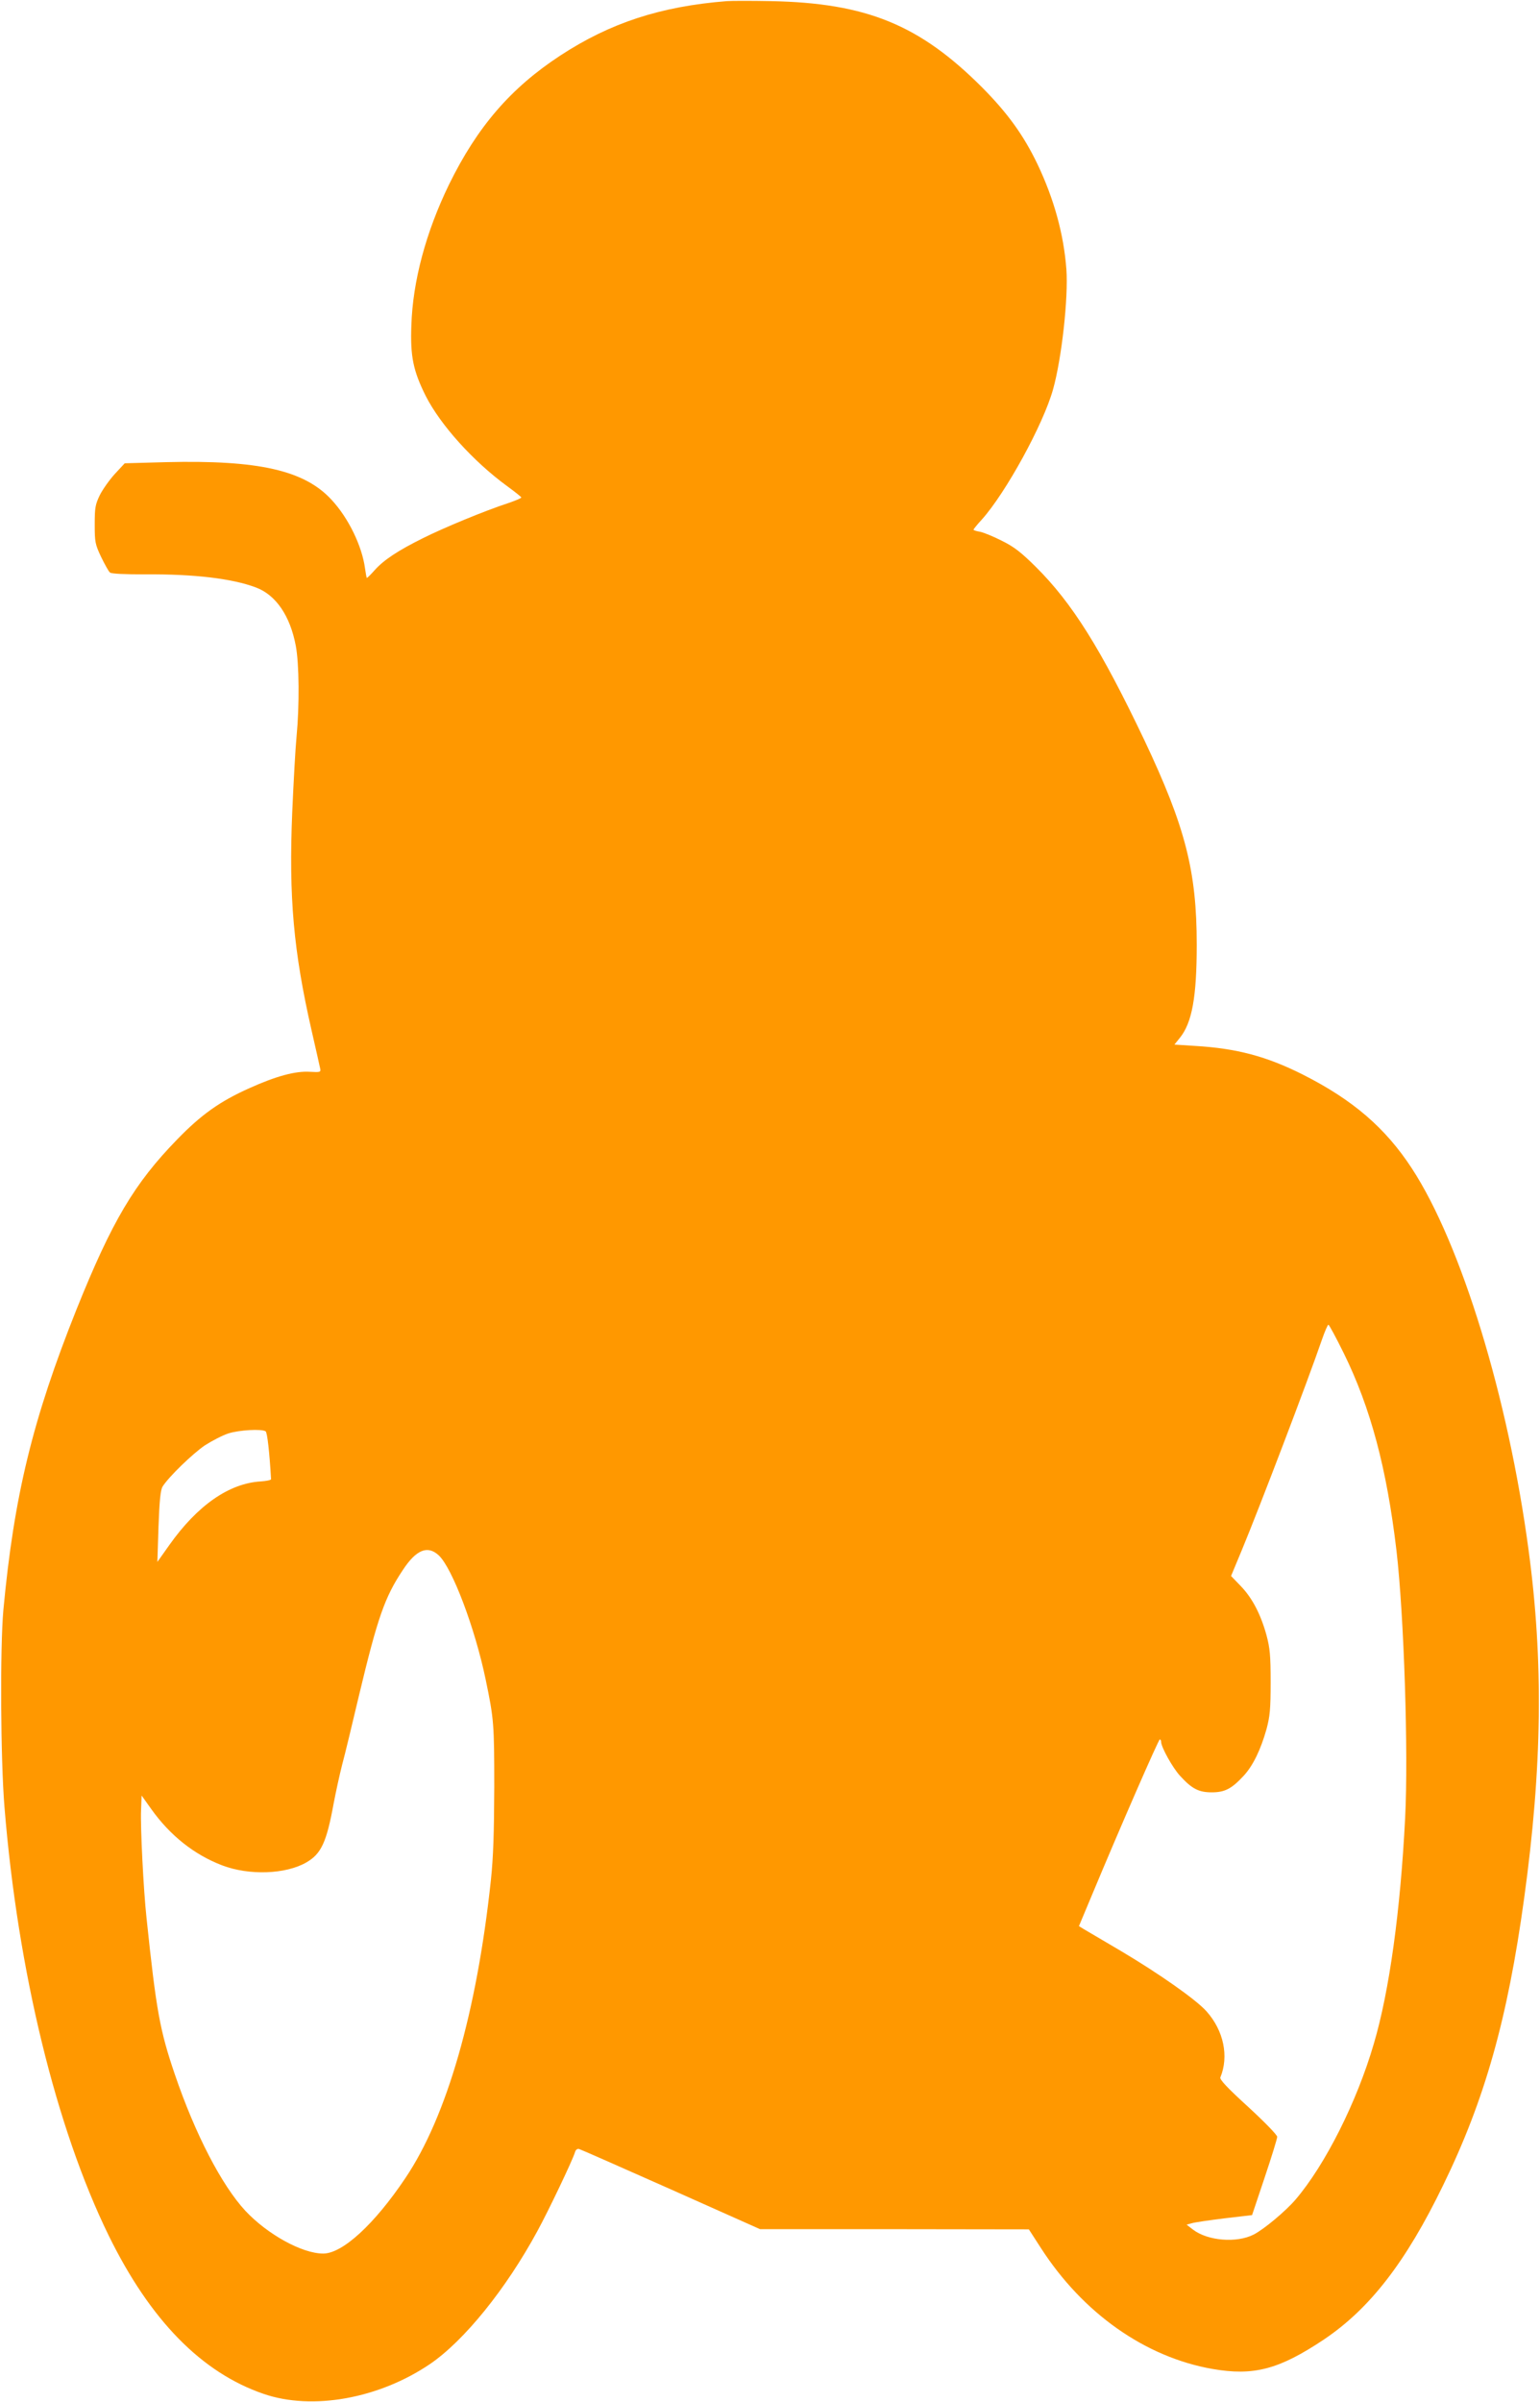 <?xml version="1.0" standalone="no"?>
<!DOCTYPE svg PUBLIC "-//W3C//DTD SVG 20010904//EN"
 "http://www.w3.org/TR/2001/REC-SVG-20010904/DTD/svg10.dtd">
<svg version="1.0" xmlns="http://www.w3.org/2000/svg"
 width="821pt" height="1280pt" viewBox="0 0 821 1280"
 preserveAspectRatio="xMidYMid meet">
<g transform="translate(0,1280) scale(0.1,-0.1)"
fill="#ff9800" stroke="none">
<path d="M3875 12794 c-354 -28 -622 -116 -888 -290 -264 -173 -442 -379 -593
-687 -123 -253 -194 -516 -201 -753 -6 -164 10 -240 76 -373 79 -156 254 -350
435 -482 41 -30 75 -57 75 -60 1 -4 -29 -16 -66 -29 -129 -42 -348 -133 -458
-188 -133 -66 -209 -116 -258 -171 -20 -23 -39 -41 -41 -41 -2 0 -6 23 -10 51
-16 119 -88 268 -178 365 -145 158 -390 213 -883 201 l-220 -6 -53 -57 c-29
-32 -65 -83 -80 -113 -24 -50 -27 -67 -27 -156 0 -93 2 -105 34 -173 19 -39
40 -77 47 -83 8 -7 76 -10 191 -10 257 2 461 -22 588 -70 106 -40 182 -151
212 -311 18 -96 20 -315 4 -483 -6 -60 -16 -242 -23 -403 -19 -454 7 -742 103
-1163 23 -101 44 -193 46 -204 4 -19 0 -20 -55 -17 -77 5 -180 -23 -322 -87
-157 -70 -257 -141 -385 -273 -229 -235 -348 -436 -537 -906 -234 -586 -333
-993 -390 -1602 -18 -200 -15 -797 6 -1052 71 -872 275 -1709 556 -2283 221
-450 495 -730 826 -843 260 -89 614 -25 886 159 182 124 405 399 573 709 57
104 186 374 200 419 4 15 13 21 23 18 10 -3 230 -100 491 -216 l473 -211 717
0 716 -1 64 -99 c224 -348 556 -582 915 -645 220 -38 354 -3 594 157 244 164
437 412 636 823 222 455 343 886 431 1525 97 702 104 1268 24 1860 -109 814
-359 1630 -622 2033 -141 216 -315 366 -583 501 -191 96 -351 139 -574 152
l-109 7 29 36 c65 80 90 218 90 496 0 393 -61 629 -279 1090 -232 487 -385
732 -581 926 -77 76 -114 105 -179 137 -45 23 -97 44 -116 48 -19 3 -35 8 -35
11 0 3 20 28 45 55 127 142 327 506 379 693 46 164 82 488 71 640 -14 187 -66
375 -154 560 -75 156 -160 273 -296 410 -333 333 -616 449 -1125 459 -102 2
-207 2 -235 0z m3289 -7206 c143 -291 229 -613 281 -1053 40 -346 64 -1077 46
-1424 -25 -493 -84 -923 -167 -1203 -90 -309 -259 -645 -417 -830 -53 -62
-169 -159 -224 -187 -91 -46 -244 -33 -322 26 l-35 27 29 8 c17 5 95 16 175
26 l145 17 67 200 c37 110 67 208 67 217 1 9 -67 79 -154 159 -113 103 -154
147 -149 158 46 112 18 249 -74 352 -55 62 -253 201 -457 322 -93 55 -182 107
-197 116 l-26 16 67 160 c155 372 357 834 364 835 4 0 7 -6 7 -12 0 -29 62
-140 101 -182 63 -69 99 -88 169 -88 70 0 106 19 170 88 50 54 91 139 122 249
18 68 22 105 22 250 0 144 -4 182 -22 250 -31 113 -77 200 -137 262 l-52 54
57 137 c95 229 350 897 428 1124 15 43 30 78 34 78 4 0 41 -69 82 -152z
m-5748 -416 c9 -5 21 -115 29 -255 0 -5 -25 -10 -55 -12 -169 -10 -338 -128
-488 -340 l-63 -89 6 189 c5 139 11 196 22 213 32 51 160 175 225 219 39 25
95 54 126 64 57 18 177 25 198 11z m923 -661 c72 -67 193 -387 250 -661 44
-211 46 -237 46 -575 -1 -244 -5 -373 -18 -495 -75 -703 -235 -1260 -456
-1588 -165 -246 -335 -402 -438 -402 -113 0 -298 103 -415 228 -127 137 -268
410 -376 727 -80 235 -99 340 -151 835 -16 146 -33 486 -29 573 l3 78 52 -73
c100 -140 228 -242 377 -299 144 -55 340 -48 450 16 79 46 107 107 145 315 11
58 31 150 45 205 15 55 55 222 90 370 99 414 137 523 233 667 72 110 133 134
192 79z"/>
</g>
</svg>
